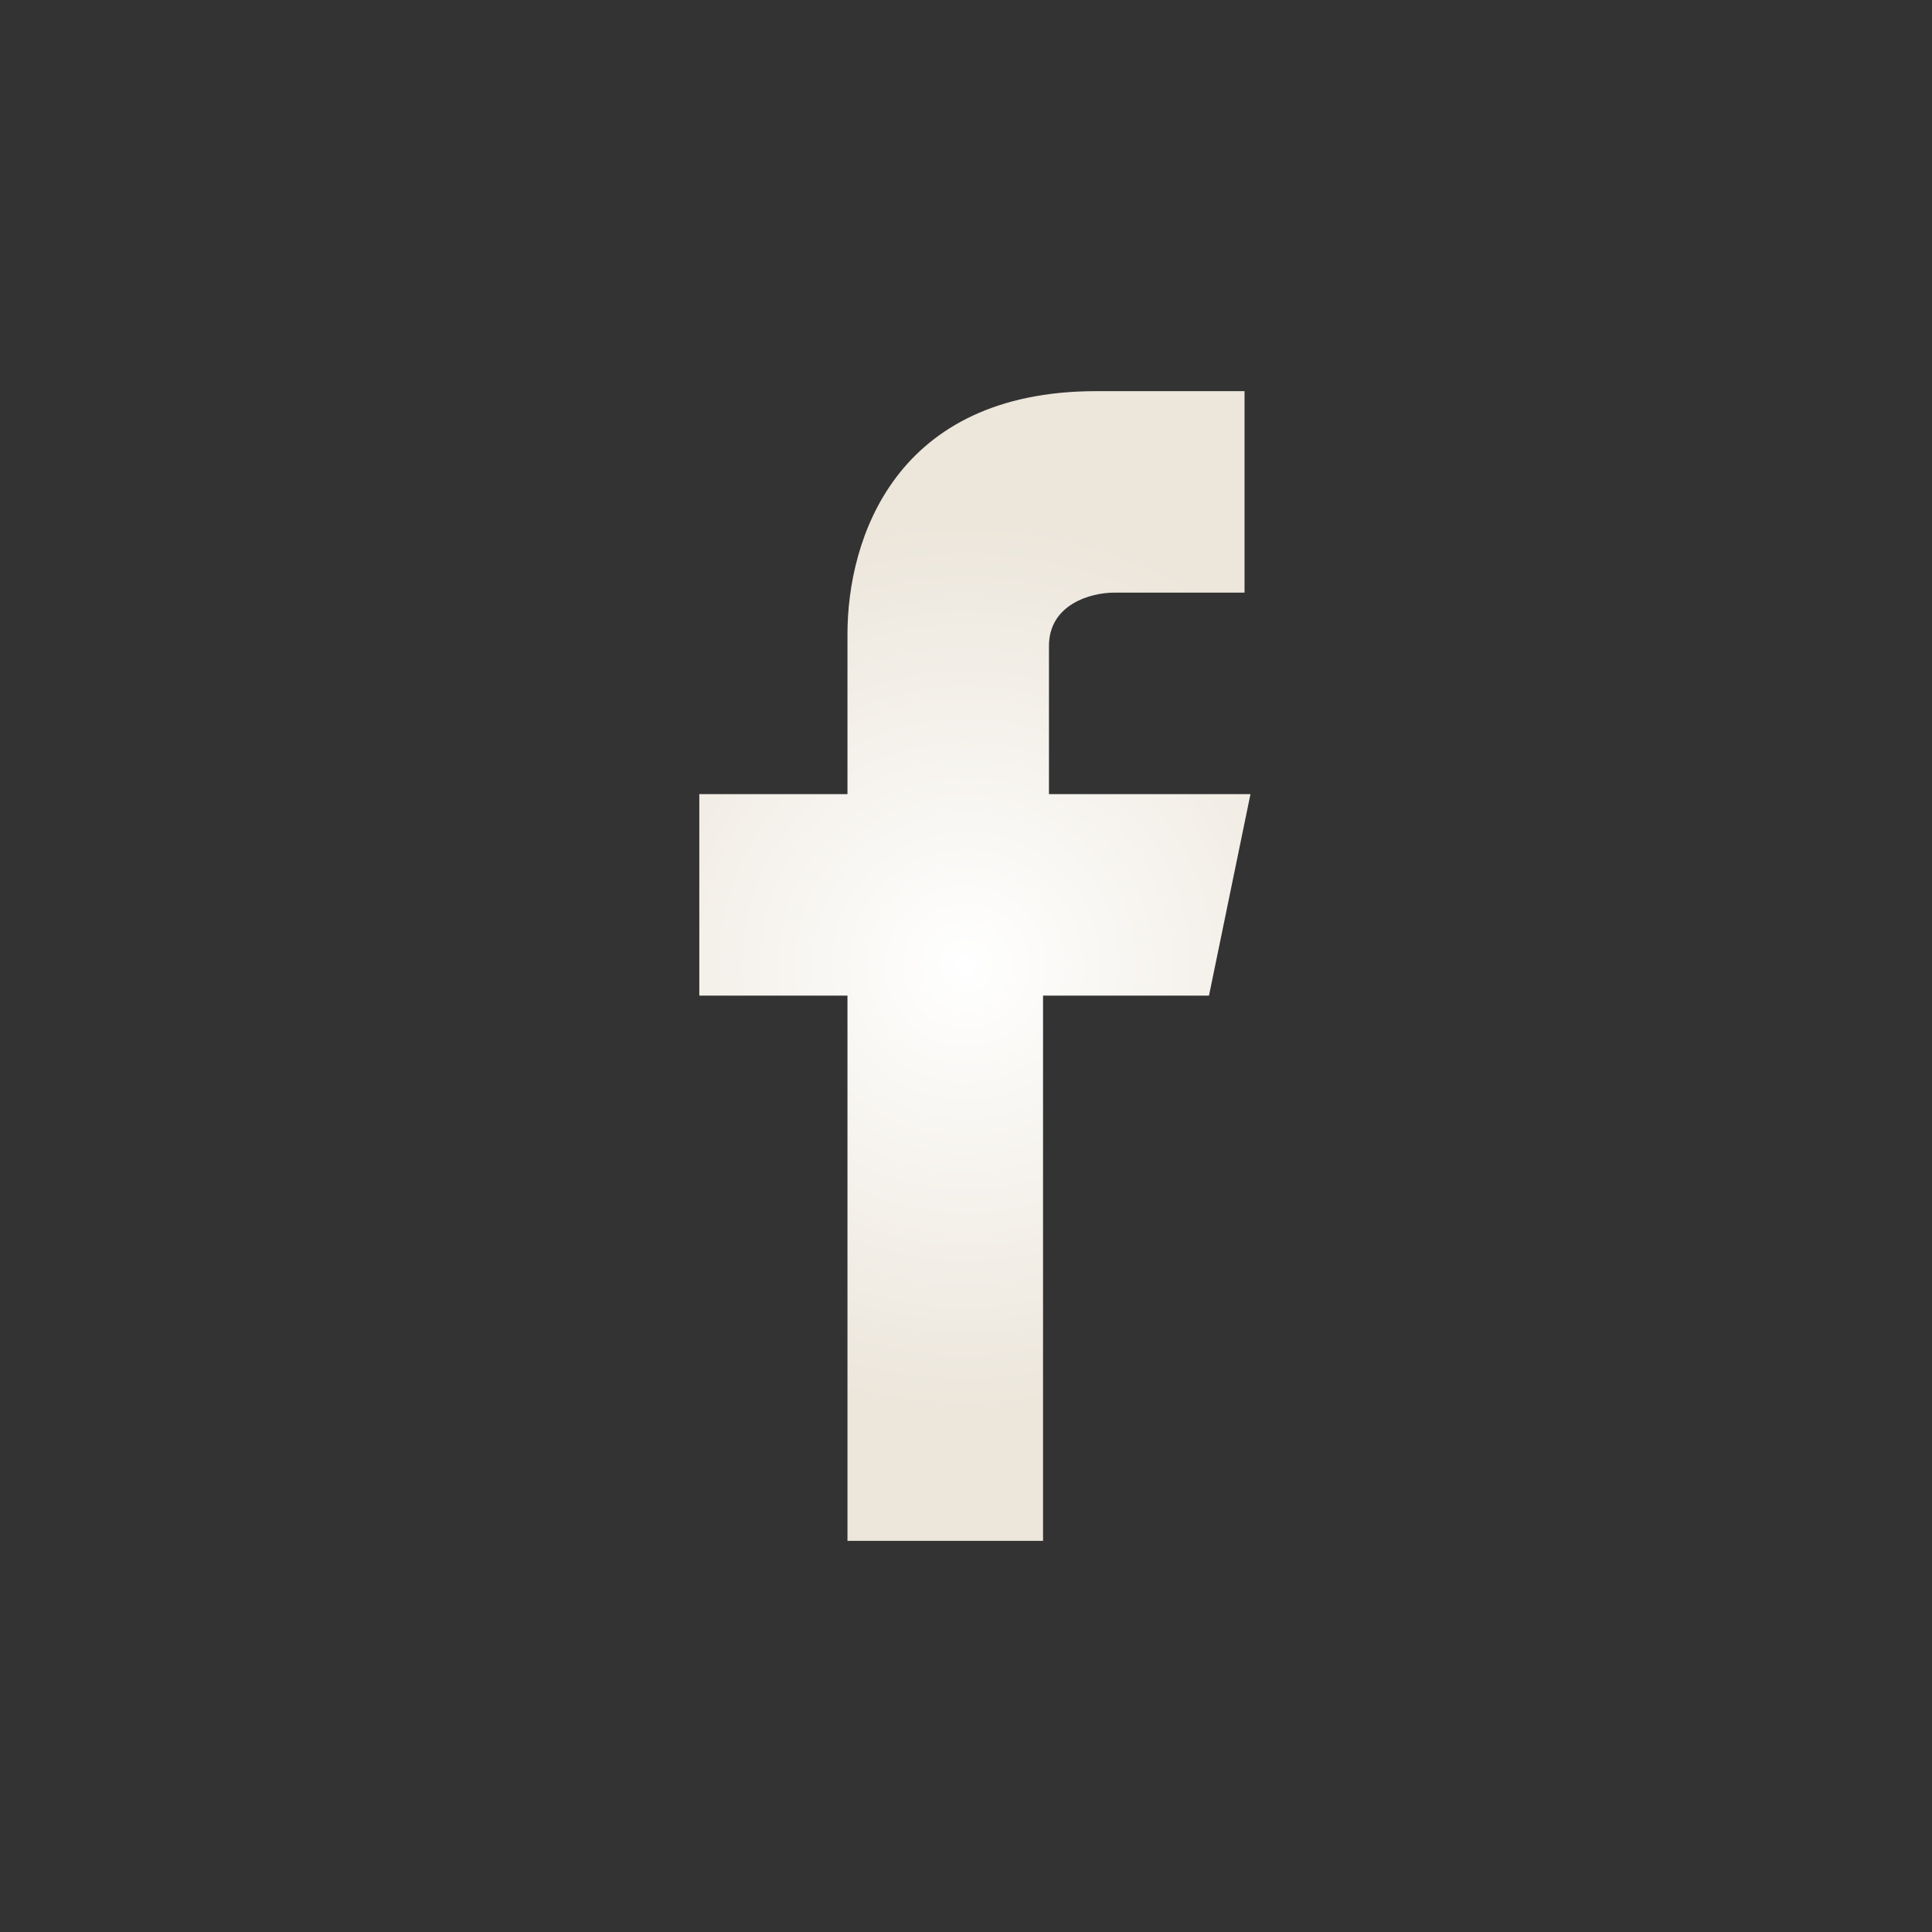<?xml version="1.0" encoding="utf-8"?>
<!-- Generator: Adobe Illustrator 22.1.0, SVG Export Plug-In . SVG Version: 6.00 Build 0)  -->
<svg version="1.1" id="Calque_1" xmlns="http://www.w3.org/2000/svg" xmlns:xlink="http://www.w3.org/1999/xlink" x="0px" y="0px"
	 viewBox="0 0 32.6 32.6" style="enable-background:new 0 0 32.6 32.6;" xml:space="preserve">
<rect x="0" y="0" width="32.6" height="32.6" fill="#333333" stroke="none"/>
<style type="text/css">
	.st0{fill:url(#SVGID_1_);}
</style>
<radialGradient id="SVGID_1_" cx="16.301" cy="17.7" r="7.56" gradientTransform="matrix(1 0 0 -1 0 34)" gradientUnits="userSpaceOnUse">
	<stop  offset="0" style="stop-color:#FFFFFF"/>
	<stop  offset="1" style="stop-color:#ECE6DB"/>
</radialGradient>
<path class="st0" d="M20.4,16.8h-2.8V26h-3.3v-9.2h-2.5v-3.4h2.5v-2.7c0-1.6,0.8-4.1,4.2-4.1H21V10h-2.2c-0.4,0-1.1,0.2-1.1,0.9v2.5
	h3.4L20.4,16.8z"/>
</svg>
